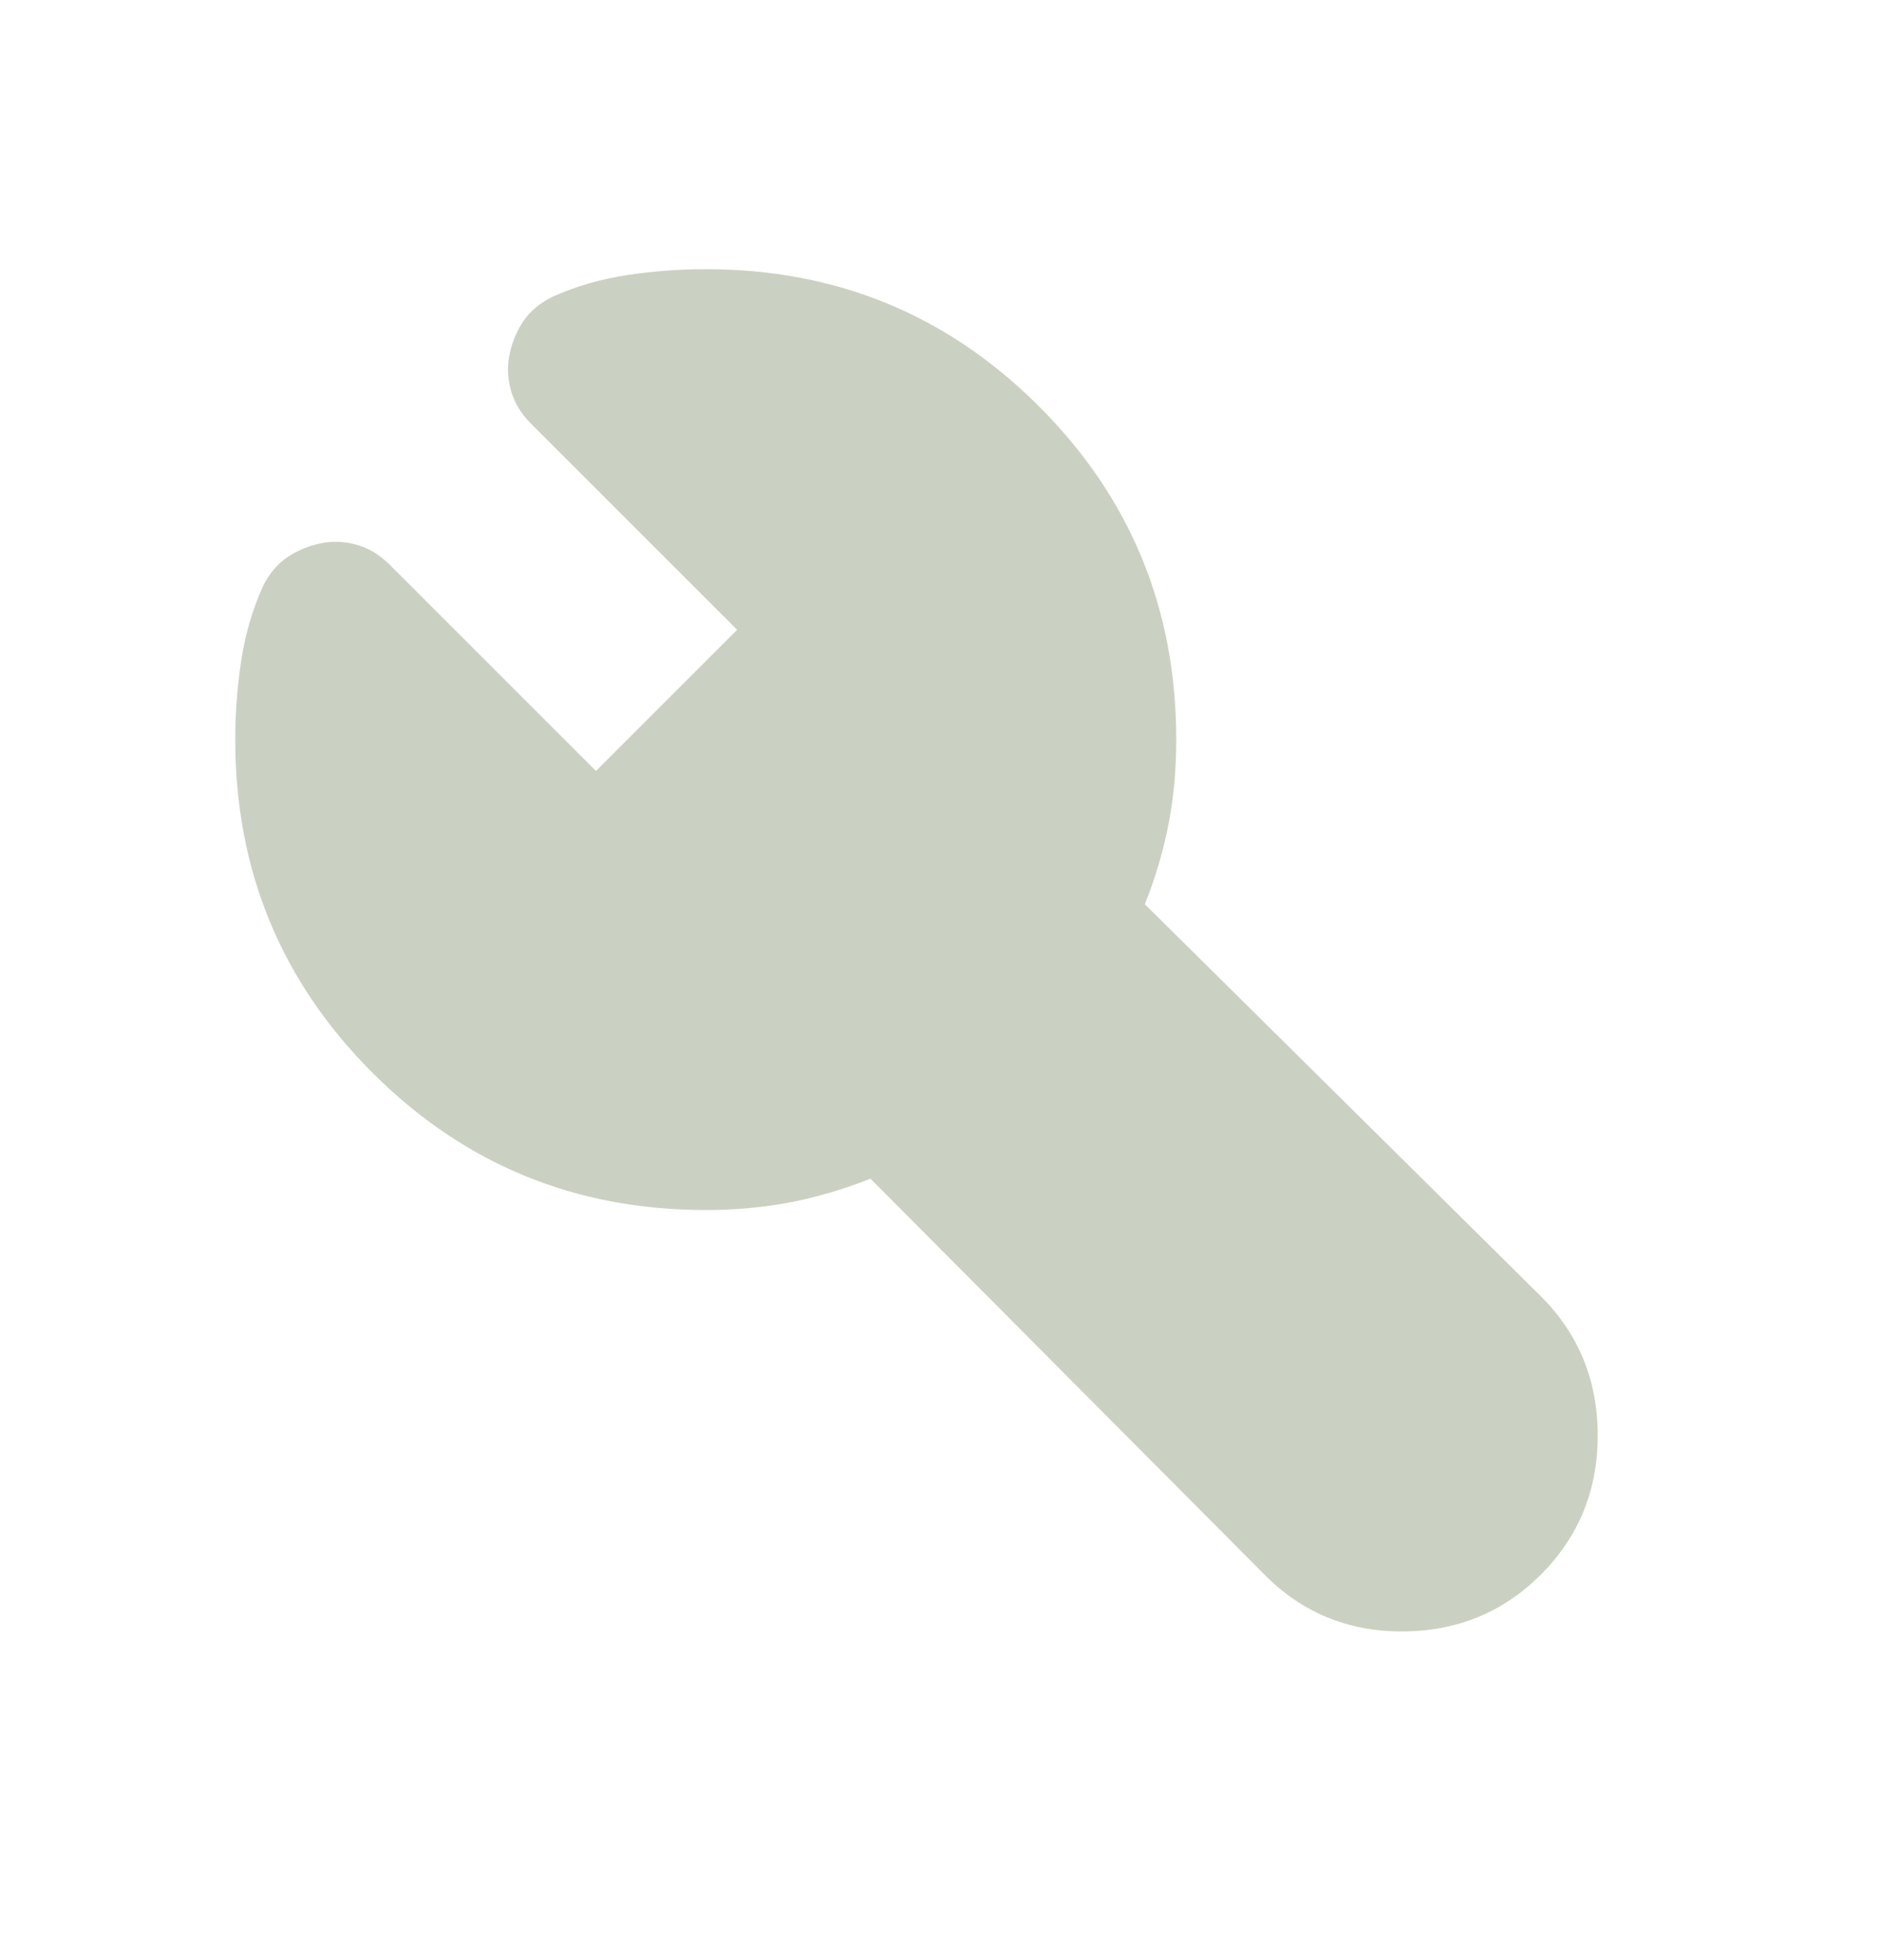 <svg width="24" height="25" viewBox="0 0 24 25" fill="none" xmlns="http://www.w3.org/2000/svg">
<g id="build">
<mask id="mask0_6090_2800" style="mask-type:alpha" maskUnits="userSpaceOnUse" x="0" y="0" width="24" height="25">
<rect id="Bounding box" y="0.433" width="24" height="24" fill="#D9D9D9"/>
</mask>
<g mask="url(#mask0_6090_2800)">
<path id="build_2" d="M9 15.433C7.333 15.433 5.917 14.849 4.75 13.683C3.583 12.516 3 11.099 3 9.433C3 9.099 3.025 8.766 3.075 8.433C3.125 8.099 3.217 7.783 3.35 7.483C3.433 7.316 3.538 7.191 3.663 7.108C3.788 7.024 3.925 6.966 4.075 6.933C4.225 6.899 4.379 6.903 4.537 6.945C4.696 6.987 4.842 7.074 4.975 7.208L7.6 9.833L9.4 8.033L6.775 5.408C6.642 5.274 6.554 5.128 6.513 4.97C6.471 4.812 6.467 4.658 6.5 4.508C6.533 4.358 6.592 4.22 6.675 4.095C6.758 3.97 6.883 3.866 7.05 3.783C7.35 3.649 7.667 3.558 8 3.508C8.333 3.458 8.667 3.433 9 3.433C10.667 3.433 12.083 4.016 13.25 5.183C14.417 6.349 15 7.766 15 9.433C15 9.816 14.967 10.178 14.9 10.52C14.833 10.862 14.733 11.199 14.6 11.533L19.65 16.533C20.133 17.016 20.375 17.608 20.375 18.308C20.375 19.008 20.133 19.599 19.65 20.083C19.167 20.566 18.575 20.808 17.875 20.808C17.175 20.808 16.583 20.558 16.1 20.058L11.1 15.033C10.767 15.166 10.429 15.266 10.088 15.333C9.746 15.399 9.383 15.433 9 15.433Z" fill="#CBD1C2"/>
</g>
</g>
</svg>
